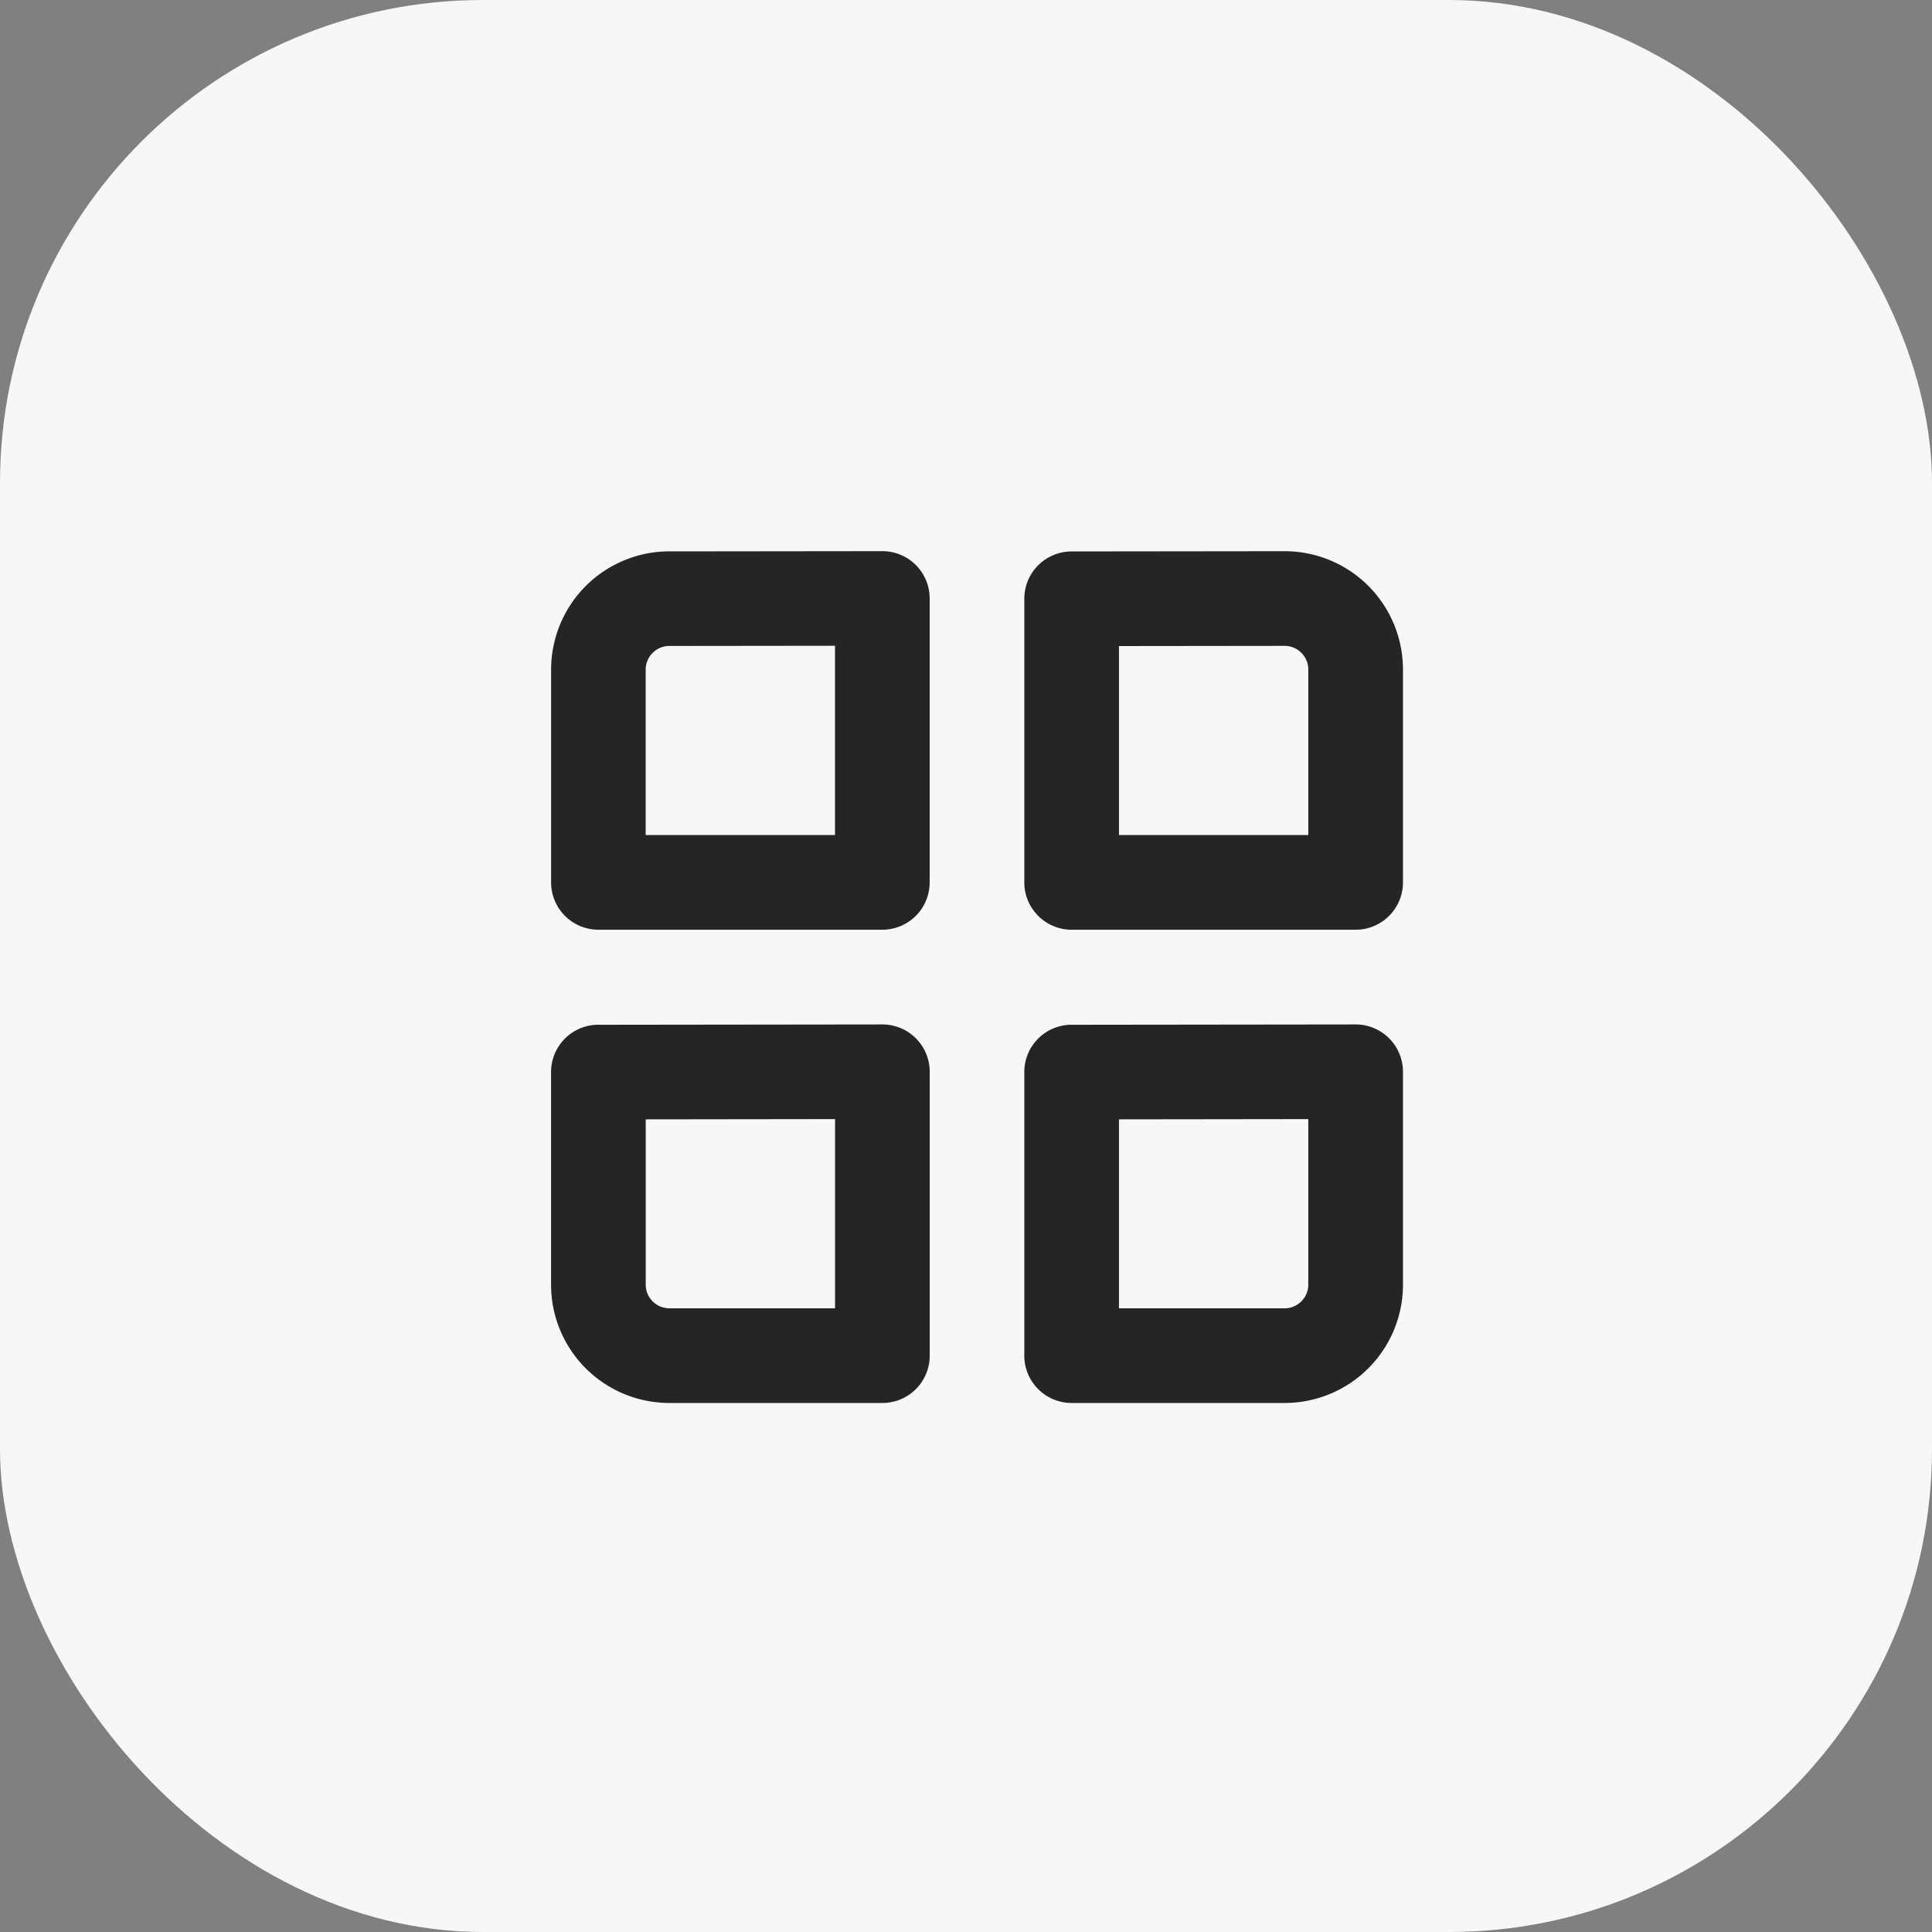 <svg xmlns="http://www.w3.org/2000/svg" width="40" height="40" fill="none"><rect width="100%" height="100%" fill="#808080" stroke="none"/><rect width="40" height="40" fill="#F7F7F8" rx="10"/><path fill="#000" fill-opacity=".85" fill-rule="evenodd" d="m13.856 11.416 4.411-.005a.98.98 0 0 1 .981.98v5.878a.98.98 0 0 1-.98.98H12.39a.98.98 0 0 1-.98-.98v-4.404a2.45 2.45 0 0 1 2.447-2.45Zm-1.468 9.8a.98.98 0 0 0-.979.98v4.401a2.45 2.45 0 0 0 2.45 2.45h4.41a.98.98 0 0 0 .98-.98V22.19a.98.98 0 0 0-.982-.98l-5.88.007Zm9.799 0a.98.98 0 0 0-.98.98v5.871c0 .541.44.98.98.98h4.41a2.45 2.45 0 0 0 2.45-2.45V22.19a.98.98 0 0 0-.981-.98l-5.88.007Zm0-9.799a.98.98 0 0 0-.98.98v5.872c0 .54.44.98.98.98h5.88a.98.98 0 0 0 .98-.98v-4.407a2.45 2.45 0 0 0-2.453-2.45l-4.407.005Zm-8.818 15.18c0 .271.22.49.49.49h3.43V23.17l-3.92.005v3.422Zm13.228.49h-3.43v-3.912l3.92-.005v3.427c0 .271-.22.49-.49.49Zm-9.309-9.798V13.37l-3.43.004a.49.49 0 0 0-.49.49v3.424h3.92Zm9.799 0h-3.92v-3.913l3.43-.004c.27 0 .49.22.49.49v3.427Z" clip-rule="evenodd"/></svg>